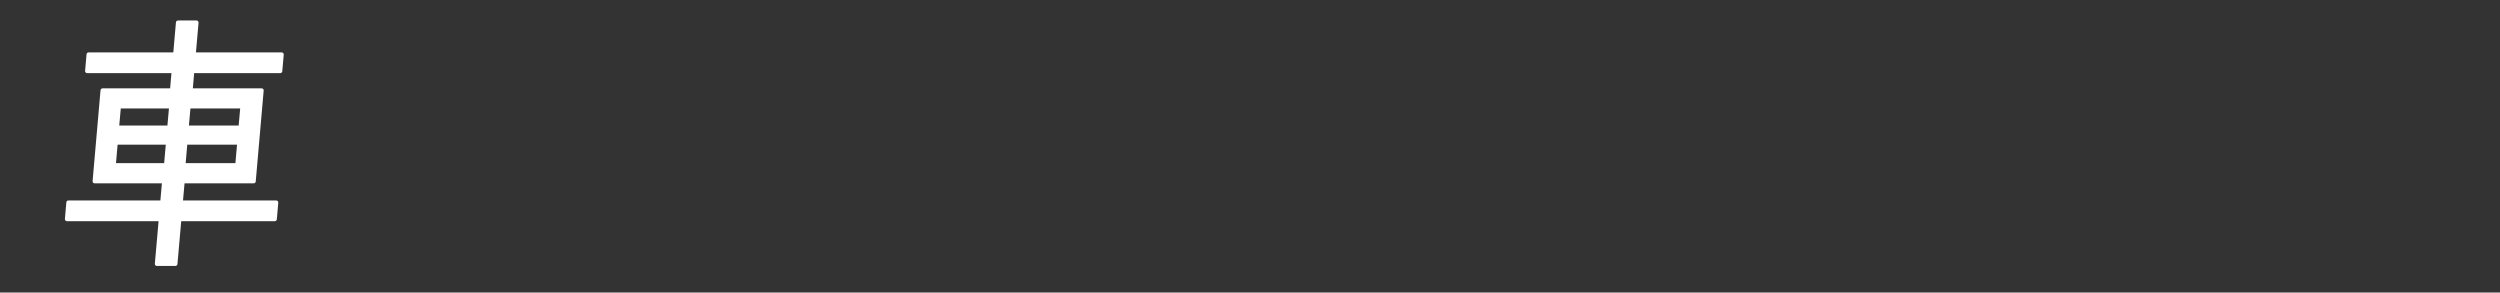 <?xml version="1.0" encoding="UTF-8"?>
<svg id="a" data-name="title_participation_prize02" xmlns="http://www.w3.org/2000/svg" viewBox="0 0 330.51 38.67">
  <rect x="0" y="0" width="330.51" height="38.67" fill="#333333" stroke="none"/>
  <path d="M23.16,7.2l.37-4.22h2.45l-.37,4.22h11.63l-.19,2.2h-11.63l-.22,2.55h9.39l-1.05,12.02h-9.39l-.25,2.8h12.62l-.19,2.2h-12.62l-.52,5.92h-2.45l.52-5.92H8.85l.19-2.2h12.41l.25-2.8H12.51l1.05-12.02h9.18l.22-2.55H11.52l.19-2.2h11.45Zm-.95,11.66h-6.91l-.26,2.98h6.91l.26-2.98Zm.42-4.79h-6.91l-.25,2.8h6.91l.25-2.8Zm1.88,4.79l-.26,2.98h7.12l.26-2.98h-7.12Zm.42-4.79l-.25,2.8h7.12l.25-2.8h-7.12Z" style="fill: #fff; stroke: #fff; stroke-linecap: round; stroke-linejoin: round; stroke-width: .54px;"/>
</svg>